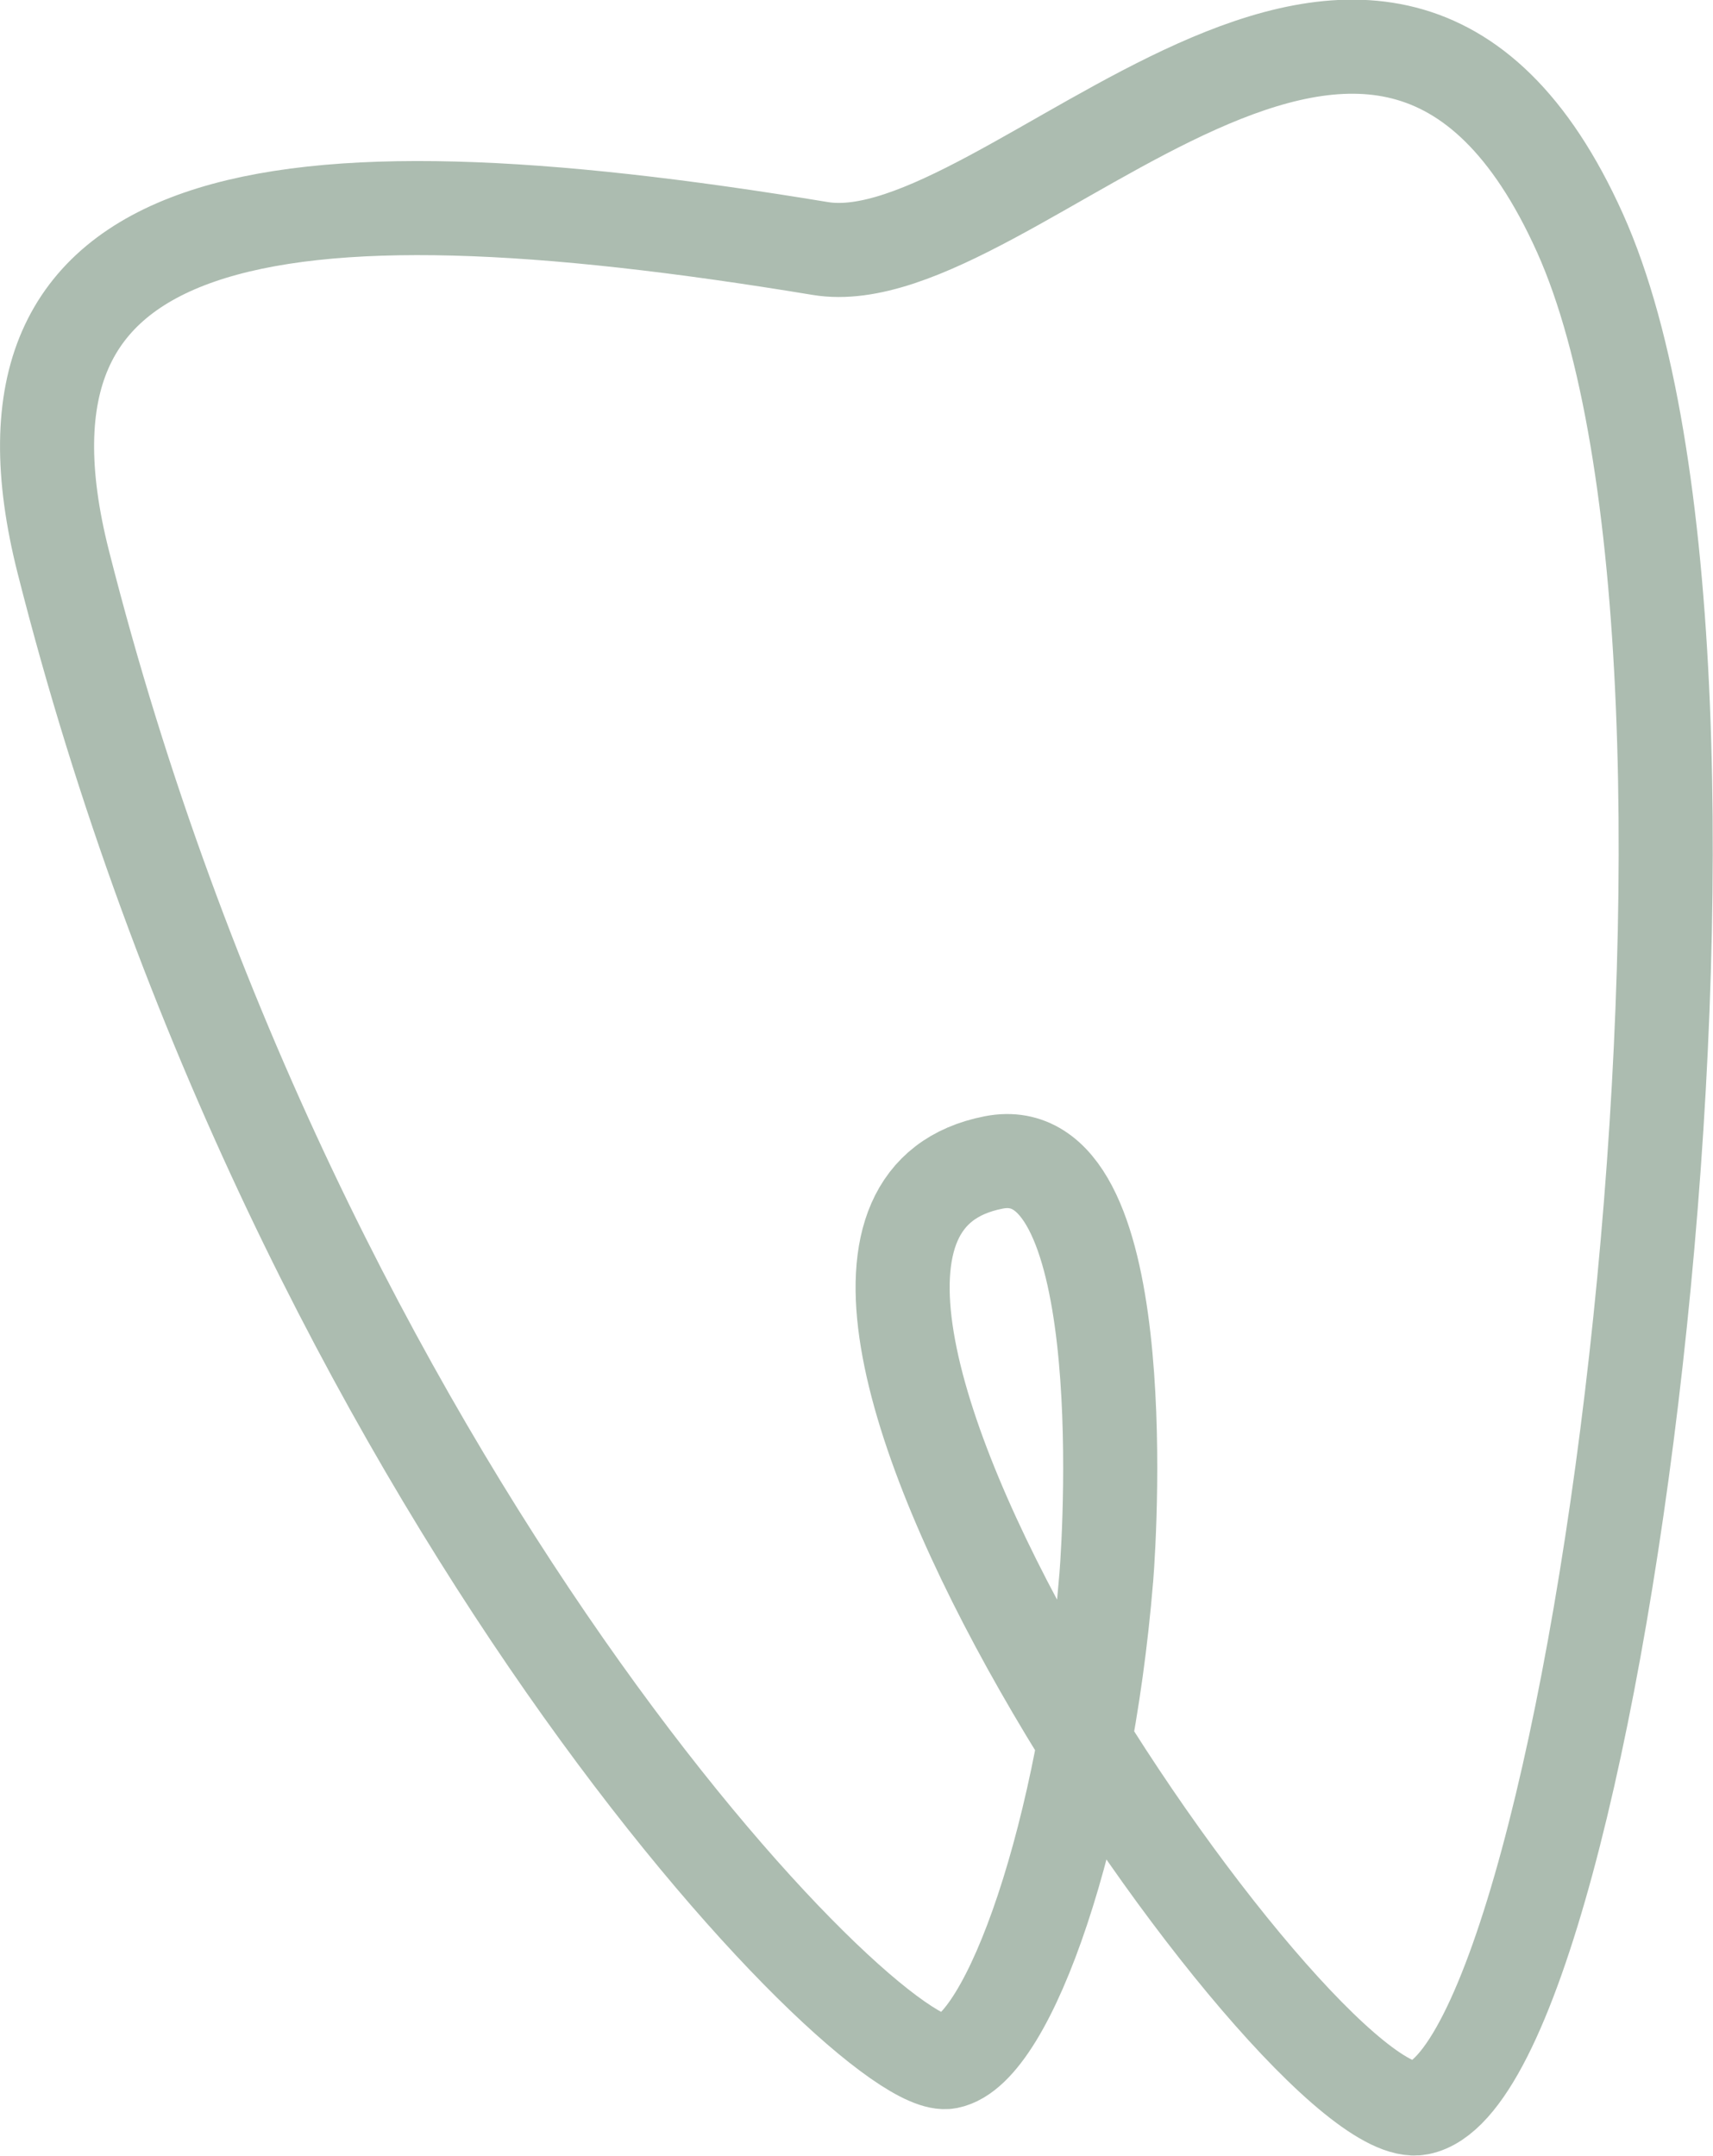 <?xml version="1.0" encoding="UTF-8"?>
<svg id="b" data-name="&amp;lt;Ebene&amp;gt;" xmlns="http://www.w3.org/2000/svg" xmlns:xlink="http://www.w3.org/1999/xlink" viewBox="0 0 40.06 50.41">
  <defs>
    <style>
      .d, .e {
        fill: none;
      }

      .f {
        clip-path: url(#c);
      }

      .e {
        stroke: #acbcb0;
        stroke-miterlimit: 10;
        stroke-width: 2.2px;
      }
    </style>
    <clipPath id="c">
      <rect class="d" width="40.06" height="50.41"/>
    </clipPath>
  </defs>
  <g class="f">
    <path class="e" d="m27.13,37.01h0m-1.26-.1c.11-1.37.61-10.36-2.63-9.73-7.55,1.47,7.17,22.66,9.95,22.11,4.16-.81,8.36-33.6,3.76-43.84-4.66-10.36-13.31,1.1-17.77.36C6.17,3.66-.63,4.81,1.48,13.14c5.49,21.67,18.88,35.43,20.69,35.07,1.44-.28,3.22-5.44,3.7-11.31Z"/>
  </g>
</svg>